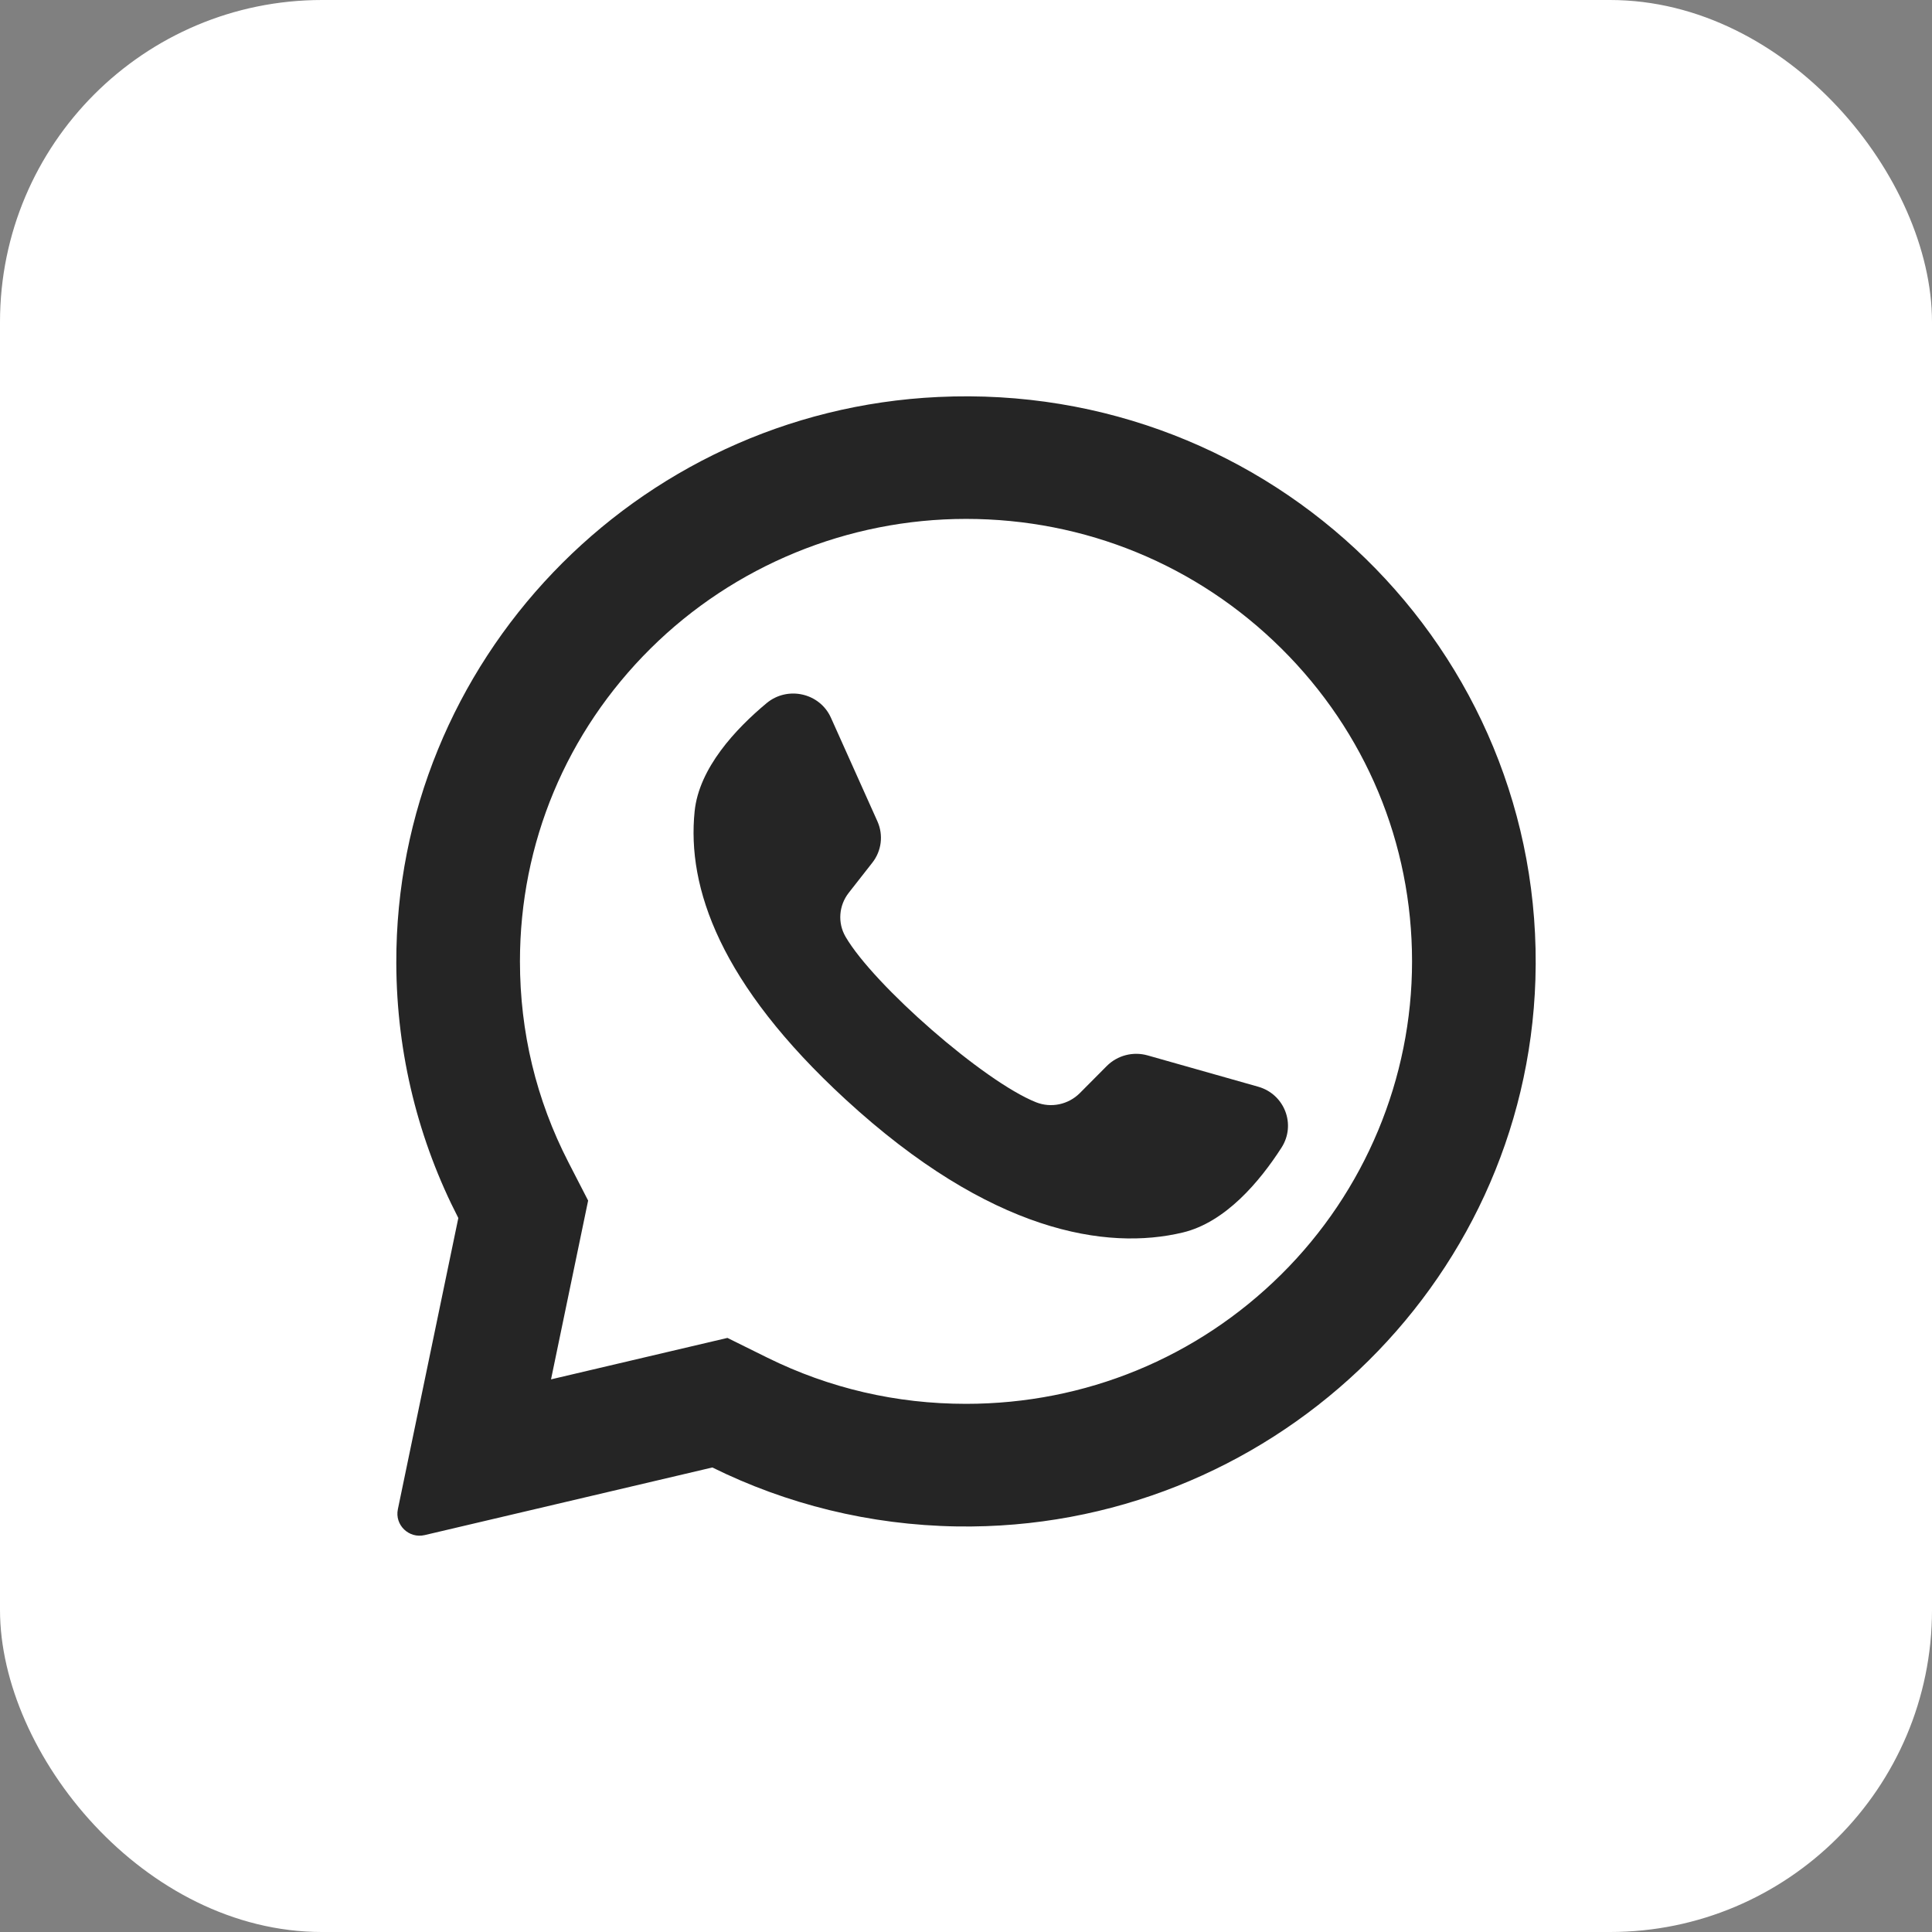 <?xml version="1.0" encoding="UTF-8"?>
<svg width="48px" height="48px" viewBox="0 0 48 48" version="1.1" xmlns="http://www.w3.org/2000/svg" xmlns:xlink="http://www.w3.org/1999/xlink">
    <rect x="0" y="0" width="48" height="48" fill="#808080" stroke="none"/>
    <!-- Generator: Sketch 57.1 (83088) - https://sketch.com -->
    <title>whatsapp</title>
    <desc>Created with Sketch.</desc>
    <g id="Page-1" stroke="none" stroke-width="1" fill="none" fill-rule="evenodd">
        <g id="whatsapp">
            <rect id="Rectangle" fill="#FFFFFF" x="0" y="0" width="48" height="48" rx="8"></rect>
            <path d="M23.308,9.863 C15.771,10.218 9.824,16.444 9.846,23.929 C9.853,26.208 10.408,28.36 11.387,30.261 L9.885,37.496 C9.803,37.888 10.159,38.231 10.551,38.139 L17.698,36.459 C19.534,37.366 21.597,37.89 23.78,37.924 C31.483,38.04 37.906,31.973 38.147,24.334 C38.404,16.146 31.591,9.471 23.308,9.863 L23.308,9.863 Z M31.836,31.659 C29.743,33.735 26.96,34.878 24,34.878 C22.267,34.878 20.607,34.492 19.067,33.732 L18.073,33.24 L13.69,34.27 L14.612,29.828 L14.122,28.876 C13.323,27.323 12.918,25.644 12.918,23.885 C12.918,20.949 14.07,18.188 16.163,16.112 C18.238,14.054 21.066,12.892 24,12.892 C26.96,12.892 29.743,14.036 31.836,16.112 C33.929,18.188 35.082,20.949 35.082,23.885 C35.083,26.795 33.911,29.601 31.836,31.659 L31.836,31.659 Z" id="Shape" fill="#252525"></path>
            <path d="M31.259,26.999 L28.512,26.221 C28.15,26.119 27.762,26.22 27.498,26.484 L26.827,27.159 C26.543,27.443 26.114,27.535 25.739,27.385 C24.439,26.867 21.706,24.472 21.008,23.274 C20.806,22.928 20.84,22.496 21.087,22.181 L21.673,21.433 C21.903,21.14 21.951,20.747 21.8,20.408 L20.644,17.831 C20.367,17.215 19.567,17.035 19.044,17.471 C18.278,18.11 17.368,19.081 17.258,20.156 C17.063,22.053 17.888,24.445 21.009,27.316 C24.615,30.633 27.503,31.071 29.383,30.622 C30.45,30.368 31.302,29.347 31.839,28.512 C32.206,27.941 31.916,27.185 31.259,26.999 L31.259,26.999 Z" id="Path" fill="#252525"></path>
        </g>
    </g>
</svg>